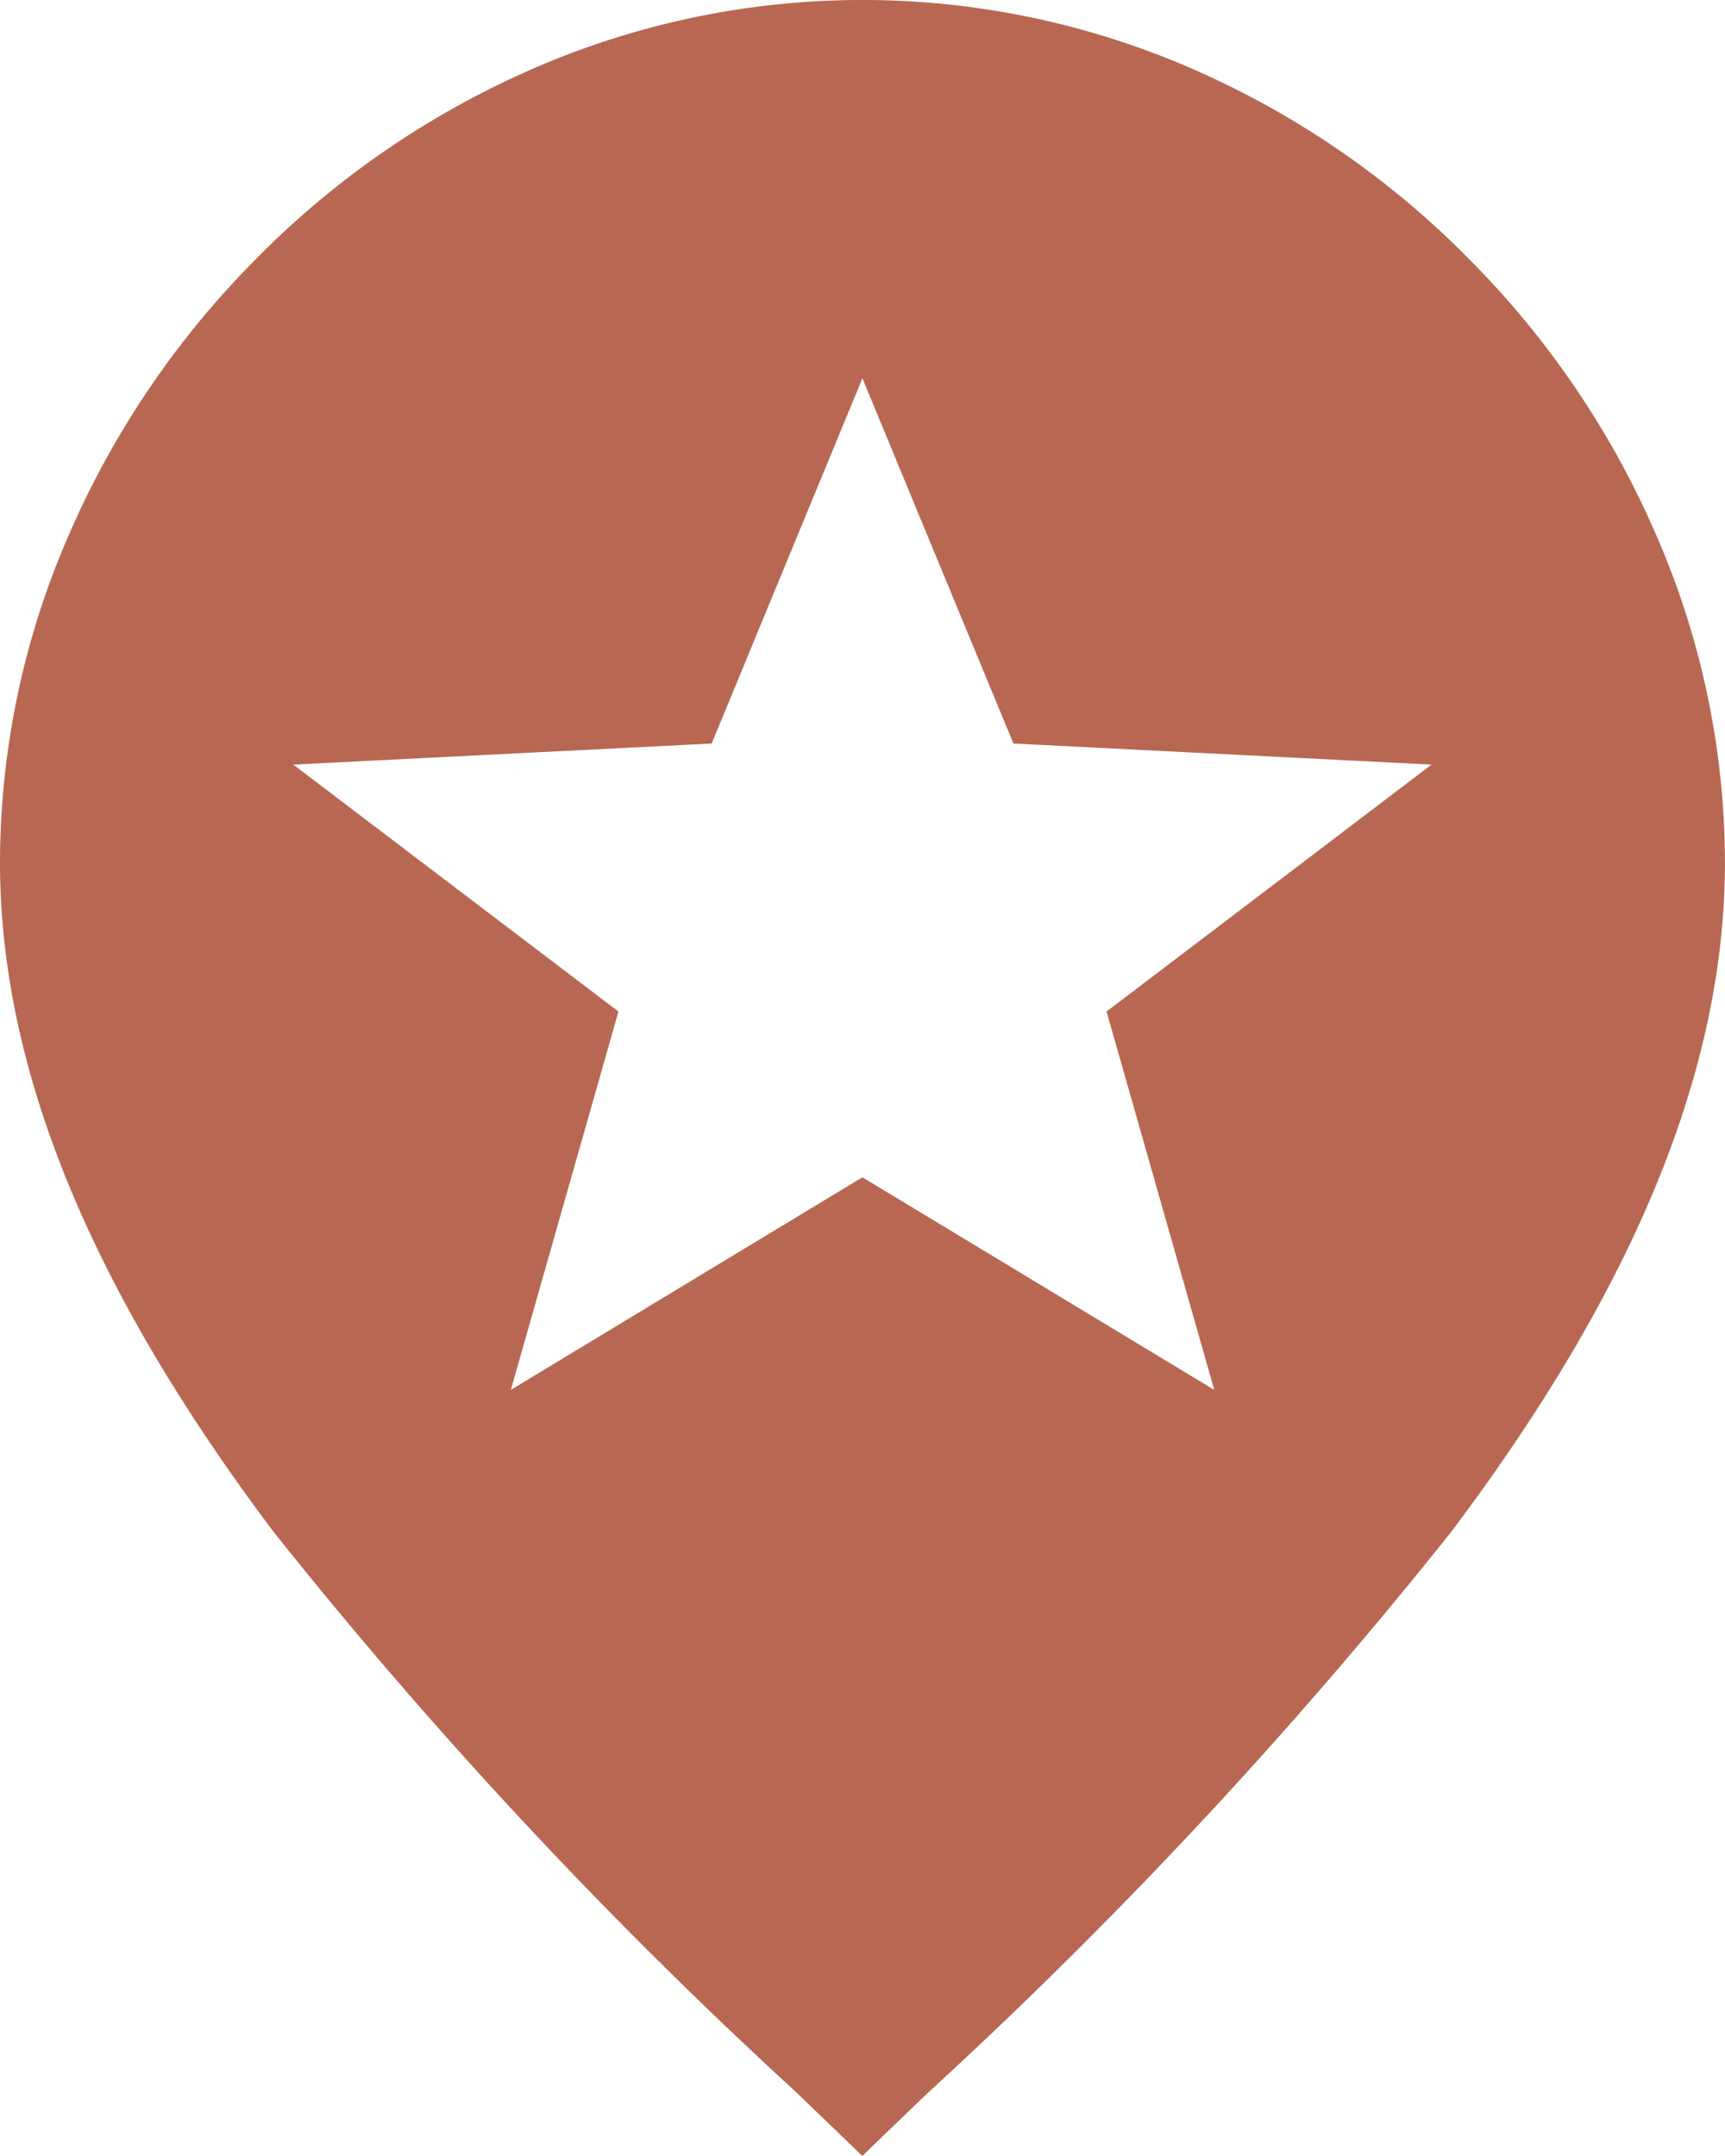 <svg xmlns="http://www.w3.org/2000/svg" width="40.918" height="51.149" viewBox="0 0 40.918 51.149">
  <path id="Emblematic_Place" data-name="Emblematic Place" d="M17703.457,6438.148h0l-1.014-.977c-.178-.169-.355-.342-.537-.518a116.174,116.174,0,0,1-12.418-13.315c-4.365-5.8-6.488-11-6.488-15.881a19.49,19.49,0,0,1,1.615-7.727,21.219,21.219,0,0,1,4.4-6.528,20.955,20.955,0,0,1,6.5-4.516,19.549,19.549,0,0,1,15.887,0,20.955,20.955,0,0,1,6.5,4.516,21.168,21.168,0,0,1,4.4,6.528,19.486,19.486,0,0,1,1.615,7.727c0,4.886-2.125,10.084-6.5,15.892a116.286,116.286,0,0,1-12.43,13.321c-.535.514-1.039,1-1.535,1.479Zm0-23.219h0l8.346,5.044-2.555-8.976,7.709-5.858-9.918-.5-3.582-8.665-3.576,8.665-9.924.5,7.713,5.858-2.553,8.976,8.34-5.044Z" transform="translate(-17683 -6387)" fill="#b86852"/>
</svg>
